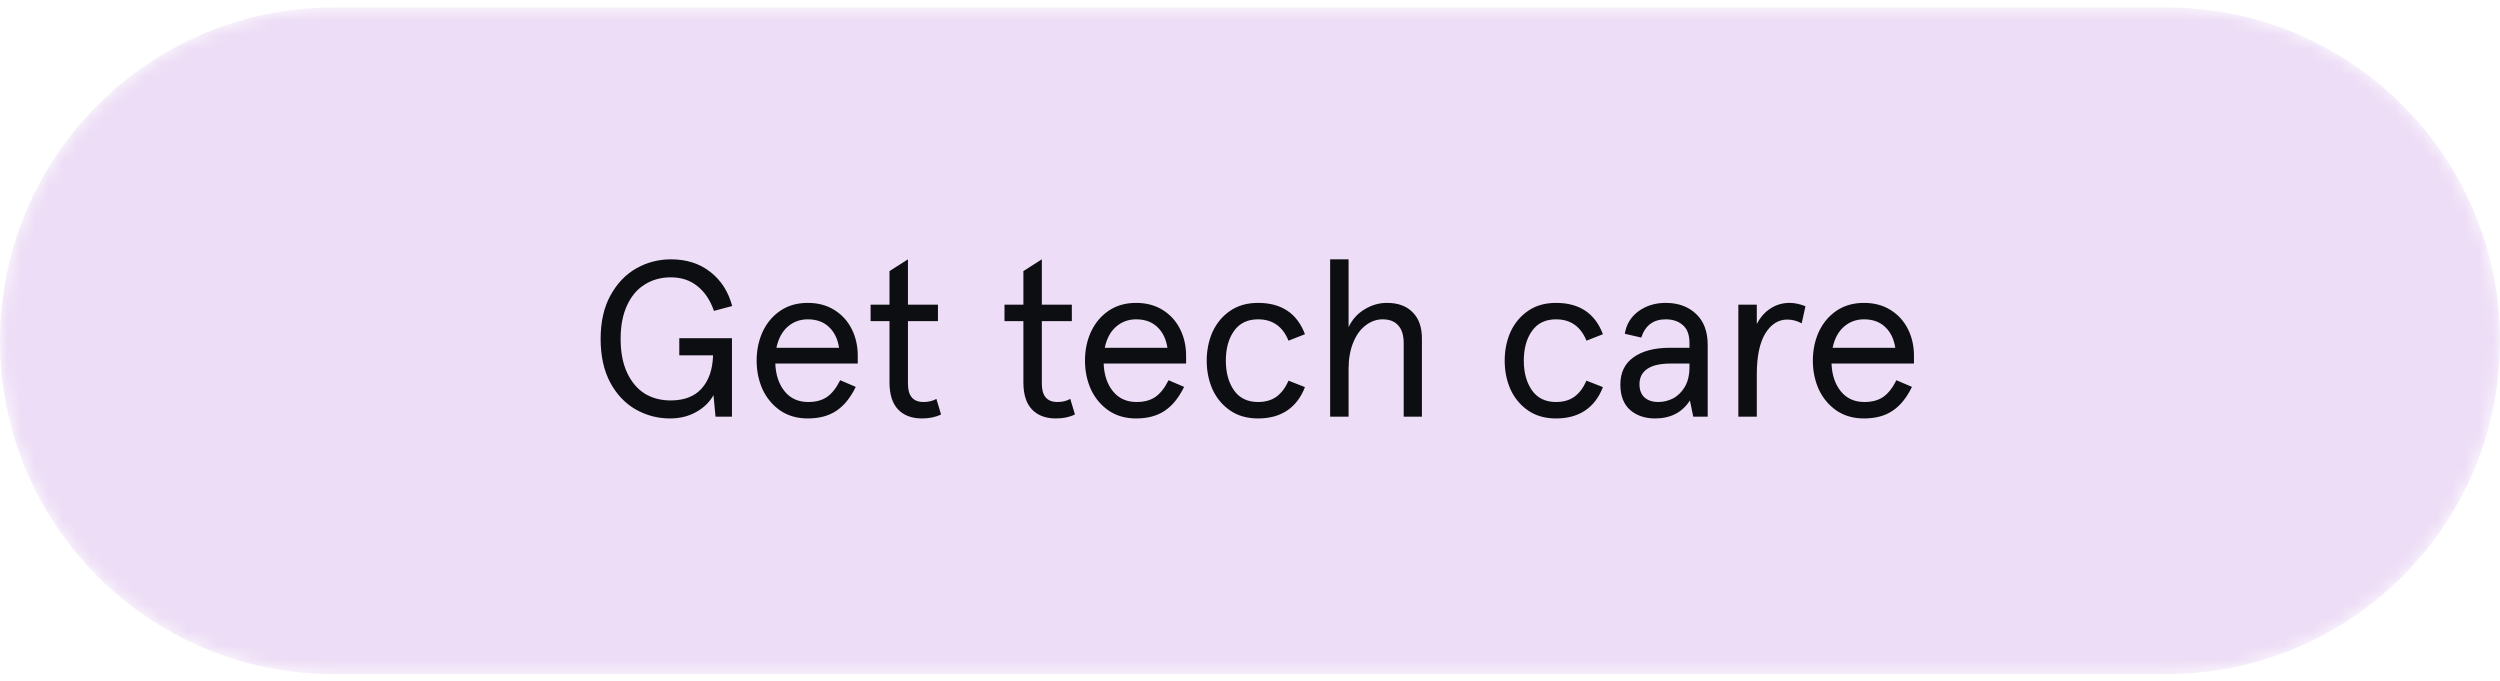 <svg width="180" height="49" viewBox="0 0 180 49" fill="none" xmlns="http://www.w3.org/2000/svg">
<g clip-path="url(#clip0_5073_15854)">
<mask id="mask0_5073_15854" style="mask-type:luminance" maskUnits="userSpaceOnUse" x="0" y="0" width="180" height="49">
<path d="M0 24.536C0 11.281 10.745 0.536 24 0.536H156C169.255 0.536 180 11.281 180 24.536C180 37.791 169.255 48.536 156 48.536H24C10.745 48.536 0 37.791 0 24.536Z" fill="white"/>
</mask>
<g mask="url(#mask0_5073_15854)">
<path d="M0 24.536C0 11.281 10.745 0.536 24 0.536H156C169.255 0.536 180 11.281 180 24.536C180 37.791 169.255 48.536 156 48.536H24C10.745 48.536 0 37.791 0 24.536Z" fill="#EDDDF6"/>
</g>
<path d="M48.237 30.128C47.352 30.128 46.525 29.909 45.757 29.472C45 29.035 44.392 28.389 43.933 27.536C43.475 26.672 43.245 25.627 43.245 24.4C43.245 23.173 43.48 22.133 43.949 21.28C44.419 20.416 45.037 19.765 45.805 19.328C46.573 18.891 47.405 18.672 48.301 18.672C49.432 18.672 50.381 18.976 51.149 19.584C51.917 20.181 52.44 20.997 52.717 22.032L51.405 22.384C51.139 21.616 50.744 21.024 50.221 20.608C49.699 20.181 49.059 19.968 48.301 19.968C47.597 19.968 46.973 20.139 46.429 20.48C45.885 20.811 45.459 21.312 45.149 21.984C44.84 22.645 44.685 23.451 44.685 24.4C44.685 25.36 44.84 26.171 45.149 26.832C45.459 27.493 45.88 27.995 46.413 28.336C46.957 28.667 47.581 28.832 48.285 28.832C49.256 28.832 49.997 28.549 50.509 27.984C51.032 27.408 51.309 26.608 51.341 25.584H48.909V24.352H52.701V30H51.517L51.373 28.448C51.096 28.949 50.68 29.355 50.125 29.664C49.581 29.973 48.952 30.128 48.237 30.128ZM61.758 26.176H55.822C55.854 26.997 56.078 27.664 56.494 28.176C56.91 28.688 57.475 28.944 58.19 28.944C58.745 28.944 59.198 28.821 59.55 28.576C59.902 28.331 60.217 27.931 60.494 27.376L61.614 27.856C61.23 28.645 60.761 29.221 60.206 29.584C59.662 29.947 58.98 30.128 58.158 30.128C57.401 30.128 56.745 29.941 56.19 29.568C55.636 29.184 55.209 28.677 54.91 28.048C54.622 27.408 54.478 26.715 54.478 25.968C54.478 25.211 54.622 24.517 54.91 23.888C55.209 23.248 55.636 22.741 56.19 22.368C56.745 21.995 57.401 21.808 58.158 21.808C58.894 21.808 59.534 21.979 60.078 22.32C60.622 22.661 61.038 23.12 61.326 23.696C61.614 24.272 61.758 24.912 61.758 25.616V26.176ZM60.414 25.04C60.318 24.411 60.078 23.915 59.694 23.552C59.31 23.179 58.798 22.992 58.158 22.992C57.603 22.992 57.123 23.168 56.718 23.52C56.313 23.872 56.041 24.379 55.902 25.04H60.414ZM66.38 30.128C65.654 30.128 65.084 29.915 64.668 29.488C64.252 29.051 64.044 28.4 64.044 27.536V23.12H62.684V21.936H64.044V19.52L65.372 18.672V21.936H67.532V23.12H65.372V27.632C65.372 28.507 65.745 28.944 66.492 28.944C66.855 28.944 67.164 28.869 67.42 28.72L67.756 29.84C67.372 30.032 66.913 30.128 66.38 30.128ZM76.02 30.128C75.295 30.128 74.724 29.915 74.308 29.488C73.892 29.051 73.684 28.4 73.684 27.536V23.12H72.324V21.936H73.684V19.52L75.012 18.672V21.936H77.172V23.12H75.012V27.632C75.012 28.507 75.386 28.944 76.132 28.944C76.495 28.944 76.804 28.869 77.06 28.72L77.396 29.84C77.012 30.032 76.554 30.128 76.02 30.128ZM85.399 26.176H79.463C79.495 26.997 79.719 27.664 80.135 28.176C80.551 28.688 81.116 28.944 81.831 28.944C82.385 28.944 82.839 28.821 83.191 28.576C83.543 28.331 83.858 27.931 84.135 27.376L85.255 27.856C84.871 28.645 84.401 29.221 83.847 29.584C83.303 29.947 82.62 30.128 81.799 30.128C81.041 30.128 80.385 29.941 79.831 29.568C79.276 29.184 78.85 28.677 78.551 28.048C78.263 27.408 78.119 26.715 78.119 25.968C78.119 25.211 78.263 24.517 78.551 23.888C78.85 23.248 79.276 22.741 79.831 22.368C80.385 21.995 81.041 21.808 81.799 21.808C82.535 21.808 83.175 21.979 83.719 22.32C84.263 22.661 84.679 23.12 84.967 23.696C85.255 24.272 85.399 24.912 85.399 25.616V26.176ZM84.055 25.04C83.959 24.411 83.719 23.915 83.335 23.552C82.951 23.179 82.439 22.992 81.799 22.992C81.244 22.992 80.764 23.168 80.359 23.52C79.954 23.872 79.681 24.379 79.543 25.04H84.055ZM90.58 30.128C89.791 30.128 89.119 29.936 88.564 29.552C88.01 29.168 87.588 28.661 87.3 28.032C87.023 27.403 86.884 26.715 86.884 25.968C86.884 25.221 87.023 24.533 87.3 23.904C87.588 23.275 88.01 22.768 88.564 22.384C89.119 22 89.791 21.808 90.58 21.808C92.266 21.808 93.391 22.56 93.956 24.064L92.772 24.528C92.356 23.504 91.626 22.992 90.58 22.992C89.823 22.992 89.247 23.269 88.852 23.824C88.458 24.379 88.26 25.093 88.26 25.968C88.26 26.832 88.458 27.547 88.852 28.112C89.247 28.667 89.823 28.944 90.58 28.944C91.114 28.944 91.556 28.816 91.908 28.56C92.26 28.304 92.548 27.92 92.772 27.408L93.956 27.872C93.668 28.619 93.236 29.184 92.66 29.568C92.095 29.941 91.402 30.128 90.58 30.128ZM95.77 18.672H97.098V23.552C97.365 22.997 97.749 22.571 98.25 22.272C98.752 21.963 99.29 21.808 99.866 21.808C100.656 21.808 101.269 22.032 101.706 22.48C102.154 22.917 102.378 23.552 102.378 24.384V30H101.066V24.704C101.066 24.149 100.938 23.728 100.682 23.44C100.426 23.141 100.048 22.992 99.546 22.992C99.109 22.992 98.704 23.136 98.33 23.424C97.957 23.701 97.658 24.112 97.434 24.656C97.21 25.2 97.098 25.84 97.098 26.576V30H95.77V18.672ZM112.034 30.128C111.244 30.128 110.572 29.936 110.018 29.552C109.463 29.168 109.042 28.661 108.754 28.032C108.476 27.403 108.338 26.715 108.338 25.968C108.338 25.221 108.476 24.533 108.754 23.904C109.042 23.275 109.463 22.768 110.018 22.384C110.572 22 111.244 21.808 112.034 21.808C113.719 21.808 114.844 22.56 115.41 24.064L114.226 24.528C113.81 23.504 113.079 22.992 112.034 22.992C111.276 22.992 110.7 23.269 110.306 23.824C109.911 24.379 109.714 25.093 109.714 25.968C109.714 26.832 109.911 27.547 110.306 28.112C110.7 28.667 111.276 28.944 112.034 28.944C112.567 28.944 113.01 28.816 113.362 28.56C113.714 28.304 114.002 27.92 114.226 27.408L115.41 27.872C115.122 28.619 114.69 29.184 114.114 29.568C113.548 29.941 112.855 30.128 112.034 30.128ZM119.162 30.128C118.437 30.128 117.84 29.925 117.37 29.52C116.901 29.104 116.666 28.491 116.666 27.68C116.666 26.827 116.981 26.176 117.61 25.728C118.25 25.269 119.125 25.04 120.234 25.04H121.642V24.688C121.642 24.101 121.482 23.675 121.162 23.408C120.853 23.131 120.442 22.992 119.93 22.992C119.045 22.992 118.458 23.429 118.17 24.304L116.986 24.032C117.093 23.36 117.418 22.821 117.962 22.416C118.517 22.011 119.173 21.808 119.93 21.808C120.837 21.808 121.568 22.075 122.122 22.608C122.677 23.131 122.954 23.872 122.954 24.832V30H121.914L121.674 28.832C121.12 29.696 120.282 30.128 119.162 30.128ZM119.402 28.944C119.765 28.944 120.117 28.859 120.458 28.688C120.8 28.507 121.082 28.229 121.306 27.856C121.53 27.472 121.642 26.997 121.642 26.432V26.176H120.282C119.536 26.176 118.976 26.304 118.602 26.56C118.229 26.816 118.042 27.184 118.042 27.664C118.042 28.069 118.16 28.384 118.394 28.608C118.64 28.832 118.976 28.944 119.402 28.944ZM125.161 21.936H126.489V23.328C126.745 22.837 127.076 22.464 127.481 22.208C127.886 21.941 128.345 21.808 128.857 21.808C129.209 21.808 129.588 21.888 129.993 22.048L129.721 23.28C129.39 23.099 129.044 23.008 128.681 23.008C128.041 23.008 127.513 23.344 127.097 24.016C126.692 24.688 126.489 25.669 126.489 26.96V30H125.161V21.936ZM137.805 26.176H131.869C131.901 26.997 132.125 27.664 132.541 28.176C132.957 28.688 133.522 28.944 134.237 28.944C134.792 28.944 135.245 28.821 135.597 28.576C135.949 28.331 136.264 27.931 136.541 27.376L137.661 27.856C137.277 28.645 136.808 29.221 136.253 29.584C135.709 29.947 135.026 30.128 134.205 30.128C133.448 30.128 132.792 29.941 132.237 29.568C131.682 29.184 131.256 28.677 130.957 28.048C130.669 27.408 130.525 26.715 130.525 25.968C130.525 25.211 130.669 24.517 130.957 23.888C131.256 23.248 131.682 22.741 132.237 22.368C132.792 21.995 133.448 21.808 134.205 21.808C134.941 21.808 135.581 21.979 136.125 22.32C136.669 22.661 137.085 23.12 137.373 23.696C137.661 24.272 137.805 24.912 137.805 25.616V26.176ZM136.461 25.04C136.365 24.411 136.125 23.915 135.741 23.552C135.357 23.179 134.845 22.992 134.205 22.992C133.65 22.992 133.17 23.168 132.765 23.52C132.36 23.872 132.088 24.379 131.949 25.04H136.461Z" fill="#0C0E11"/>
</g>
<defs>
<clipPath id="clip0_5073_15854">
<rect width="180" height="49" fill="white"/>
</clipPath>
</defs>
</svg>
